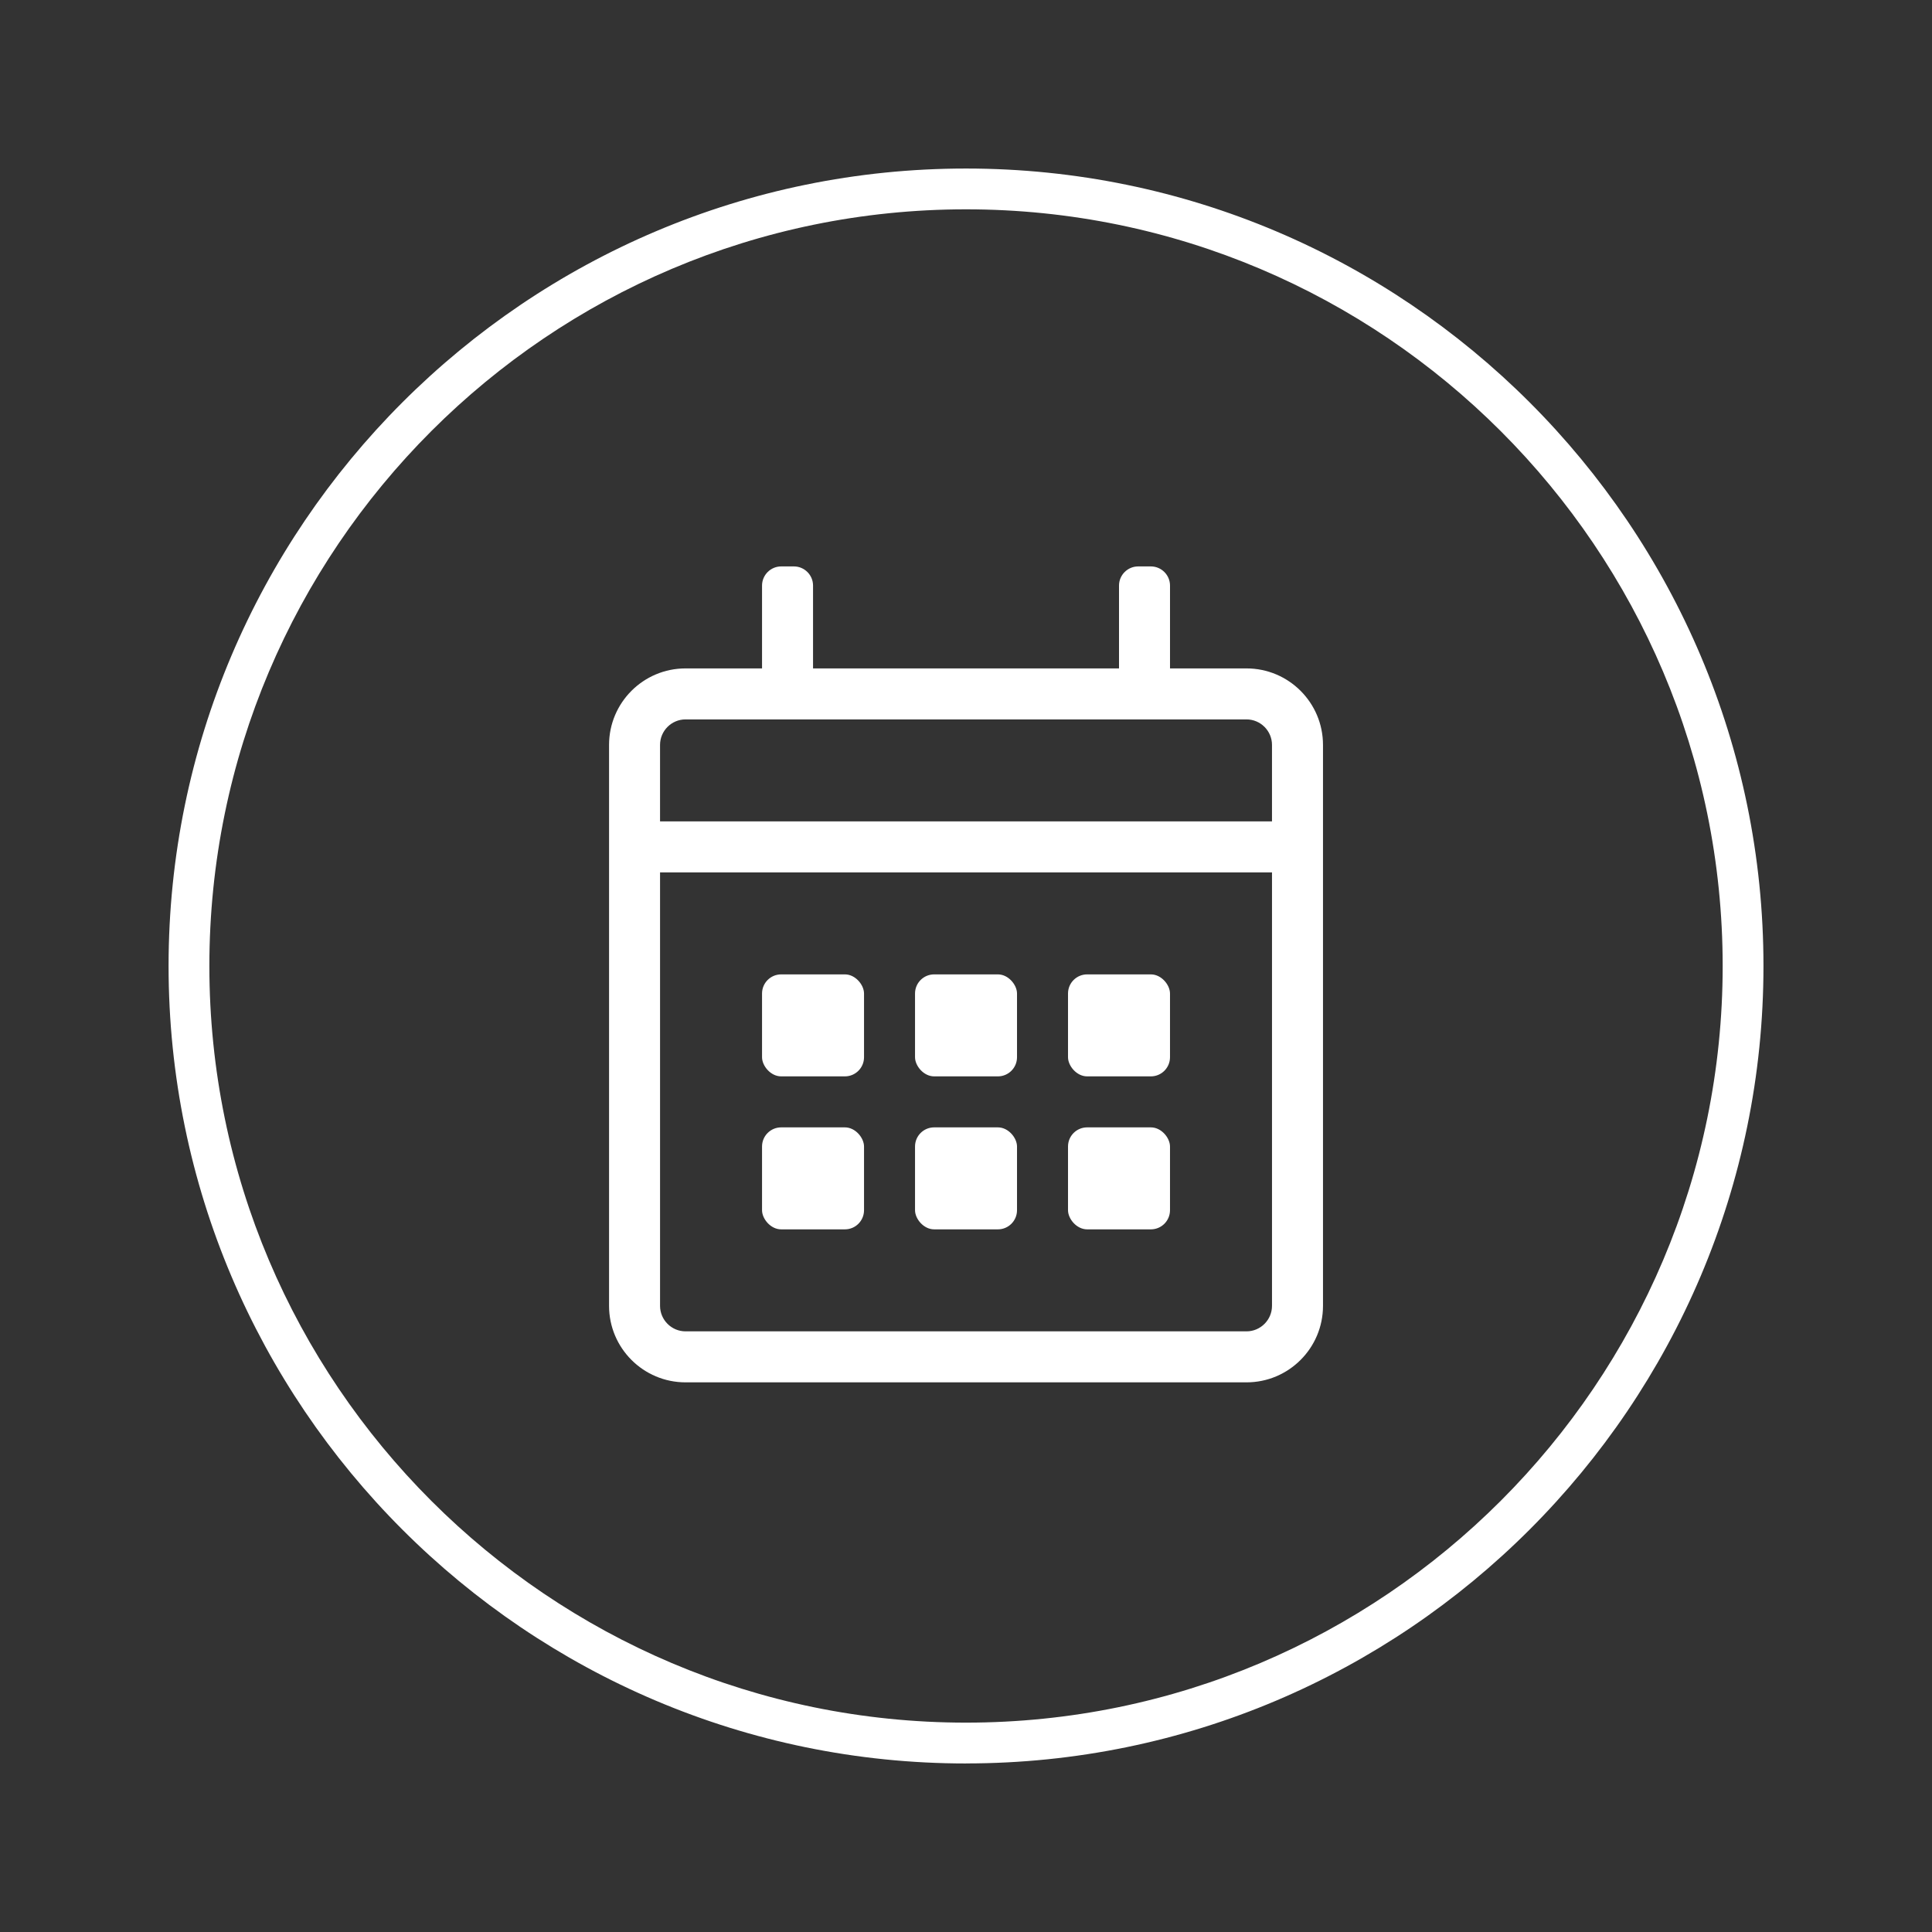 <?xml version="1.0" encoding="UTF-8"?>
<svg xmlns="http://www.w3.org/2000/svg" viewBox="0 0 473.57 473.57">
  <rect x="0" y="0" width="473.57" height="473.57" fill="#333333" stroke="none"/>
  <defs>
    <style>
      .cls-1 {
        fill: #fff;
        stroke-width: 0px;
      }
    </style>
  </defs>
  <g id="ICONES">
    <rect class="cls-1" x="261.79" y="238.84" width="25" height="25" rx="4.69" ry="4.69"/>
    <rect class="cls-1" x="261.79" y="276.34" width="25" height="25" rx="4.69" ry="4.69"/>
    <rect class="cls-1" x="186.79" y="238.84" width="25" height="25" rx="4.69" ry="4.69"/>
    <rect class="cls-1" x="224.29" y="238.84" width="25" height="25" rx="4.69" ry="4.69"/>
    <rect class="cls-1" x="224.29" y="276.34" width="25" height="25" rx="4.69" ry="4.69"/>
    <path class="cls-1" d="M194.6,138.84h-3.12c-2.58,0-4.69,2.11-4.69,4.69v20.31h-18.75c-10.35,0-18.75,8.4-18.75,18.75v137.5c0,10.35,8.4,18.75,18.75,18.75h137.5c10.35,0,18.75-8.4,18.75-18.75v-137.5c0-10.35-8.4-18.75-18.75-18.75h-18.75v-20.31c0-2.58-2.11-4.69-4.69-4.69h-3.12c-2.58,0-4.69,2.11-4.69,4.69v20.31h-75v-20.31c0-2.58-2.11-4.69-4.69-4.69ZM311.79,320.09c0,3.44-2.81,6.25-6.25,6.25h-137.5c-3.44,0-6.25-2.81-6.25-6.25v-106.25h150v106.25ZM305.54,176.34c3.44,0,6.25,2.81,6.25,6.25v18.75h-150v-18.75c0-3.44,2.81-6.25,6.25-6.25h137.5Z"/>
    <rect class="cls-1" x="186.79" y="276.34" width="25" height="25" rx="4.69" ry="4.69"/>
  </g>
  <g id="Cercle">
    <path class="cls-1" d="M236.79,432.26c-107.78,0-195.47-87.69-195.47-195.47S129,41.31,236.79,41.31s195.47,87.69,195.47,195.47-87.69,195.47-195.47,195.47ZM236.79,51.31c-102.27,0-185.47,83.2-185.47,185.47s83.2,185.47,185.47,185.47,185.47-83.2,185.47-185.47S339.06,51.31,236.79,51.31Z"/>
  </g>
</svg>